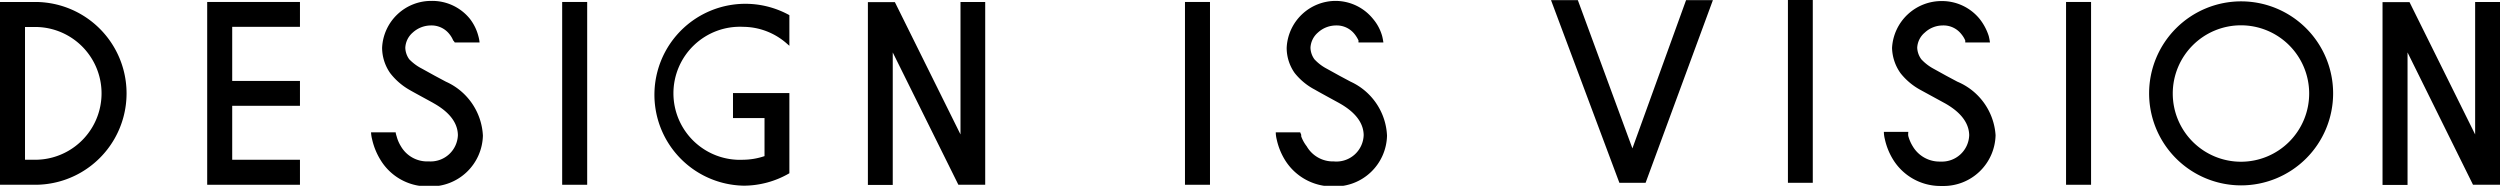 <svg id="レイヤー_1" data-name="レイヤー 1" xmlns="http://www.w3.org/2000/svg" viewBox="0 0 164.94 12.26"><title>アートボード 13</title><rect x="37.09" y="0.13" width="1.65" height="12.06"/><polygon points="19.79 1.77 19.79 0.13 15.32 0.13 15.16 0.13 13.67 0.13 13.67 12.19 15.16 12.19 15.32 12.19 19.79 12.19 19.79 10.54 15.32 10.54 15.32 6.98 19.79 6.98 19.79 5.34 15.32 5.34 15.32 1.77 19.79 1.77"/><path d="M2.32.13H0V12.19H2.32A6,6,0,0,0,2.32.13Zm0,10.41H1.65V1.78h.67a4.38,4.38,0,0,1,0,8.76Z"/><polygon points="63.37 0.13 63.37 8.87 59.04 0.14 57.26 0.14 57.26 12.2 58.9 12.2 58.9 3.46 63.23 12.19 65 12.19 65 0.13 63.37 0.13"/><polygon points="163.3 0.13 163.3 8.87 158.97 0.14 157.19 0.14 157.19 12.2 158.84 12.2 158.84 3.46 163.16 12.19 164.94 12.19 164.94 0.13 163.3 0.13"/><rect x="78.18" y="0.13" width="1.65" height="12.06"/><rect x="117.96" width="1.64" height="12.06"/><polygon points="111.24 0.01 107.7 9.79 104.1 0.01 102.33 0.01 106.84 12.06 108.57 12.06 113.01 0.01 111.24 0.01"/><path d="M49,1.77A4.39,4.39,0,0,1,51.94,2.9l.14.12V1l0,0a6,6,0,1,0-3,11.25,6,6,0,0,0,3-.82l0,0V6.14H48.36V7.79h2.08V10.3a4.54,4.54,0,0,1-1.41.24,4.39,4.39,0,1,1,0-8.77Z"/><path d="M147.85,12.23a6.07,6.07,0,1,1,6.08-6.07,6.07,6.07,0,0,1-6.08,6.07Zm0-10.56a4.5,4.5,0,1,0,4.5,4.49,4.5,4.5,0,0,0-4.5-4.49Z"/><path d="M29.42,5.39,28.69,5l-.85-.47A3.16,3.16,0,0,1,27,3.91a1.36,1.36,0,0,1-.26-.76,1.41,1.41,0,0,1,.49-1,1.79,1.79,0,0,1,1.17-.47h0a1.5,1.5,0,0,1,1.25.57,1.64,1.64,0,0,1,.25.42A.45.45,0,0,1,30,2.8v0h1.64a2.3,2.3,0,0,0-.08-.42h0a0,0,0,0,0,0,0h0A3.15,3.15,0,0,0,31,1.24,3.19,3.19,0,0,0,28.47.06h0a3.24,3.24,0,0,0-3.26,3.09,2.94,2.94,0,0,0,.53,1.67A4.26,4.26,0,0,0,27,5.92c.23.14,1.61.88,1.61.89,1.25.7,1.59,1.47,1.6,2.1a1.8,1.8,0,0,1-1.88,1.74h-.1a2,2,0,0,1-1.78-1A2.38,2.38,0,0,1,26.17,9a1.94,1.94,0,0,1-.06-.22.13.13,0,0,1,0-.05H24.48a2.29,2.29,0,0,0,.07.46h0a4.43,4.43,0,0,0,.56,1.37,3.63,3.63,0,0,0,3.1,1.74h.15a3.44,3.44,0,0,0,3.5-3.35A4.12,4.12,0,0,0,29.42,5.39Z"/><rect x="136.31" y="0.13" width="1.65" height="12.06"/><path d="M129.14,5.39,128.41,5l-.85-.47a3.11,3.11,0,0,1-.8-.62,1.38,1.38,0,0,1-.27-.76,1.39,1.39,0,0,1,.5-1,1.74,1.74,0,0,1,1.16-.47h0a1.49,1.49,0,0,1,1.25.57,1.72,1.72,0,0,1,.26.42l0,.13v0h1.63a4,4,0,0,0-.08-.42h0v0h0a3.56,3.56,0,0,0-.6-1.13,3.2,3.2,0,0,0-2.5-1.18h0a3.27,3.27,0,0,0-3.28,3.09,3,3,0,0,0,.56,1.67,4.25,4.25,0,0,0,1.31,1.1l1.63.89c1.24.7,1.58,1.47,1.59,2.1a1.8,1.8,0,0,1-1.88,1.74H128a2.05,2.05,0,0,1-1.8-1,2.62,2.62,0,0,1-.3-.69.82.82,0,0,1,0-.22s0,0,0-.05h-1.61a2,2,0,0,0,.06.46h0a4.35,4.35,0,0,0,.55,1.37,3.67,3.67,0,0,0,3.11,1.74h.15a3.43,3.43,0,0,0,3.5-3.35A4.12,4.12,0,0,0,129.14,5.39Z"/><path d="M89.11,5.39,88.38,5l-.85-.47a3,3,0,0,1-.81-.62,1.36,1.36,0,0,1-.26-.76,1.41,1.41,0,0,1,.49-1,1.77,1.77,0,0,1,1.17-.47h0a1.5,1.5,0,0,1,1.25.57,2.1,2.1,0,0,1,.26.42.59.59,0,0,0,0,.13v0h1.64a4,4,0,0,0-.08-.42h0a0,0,0,0,0,0,0h0a3,3,0,0,0-.6-1.13A3.19,3.19,0,0,0,88.16.06h0a3.24,3.24,0,0,0-3.27,3.09,2.87,2.87,0,0,0,.53,1.67,4.16,4.16,0,0,0,1.34,1.1c.23.14,1.6.88,1.61.89,1.25.7,1.59,1.47,1.6,2.1A1.8,1.8,0,0,1,88,10.65H88a2,2,0,0,1-1.79-1A2.38,2.38,0,0,1,85.85,9c0-.09,0-.17-.06-.22a.2.2,0,0,0,0-.05H84.17a2,2,0,0,0,.06.46h0a4.35,4.35,0,0,0,.55,1.37,3.68,3.68,0,0,0,3.13,1.74H88a3.43,3.43,0,0,0,3.51-3.35A4.12,4.12,0,0,0,89.11,5.39Z"/></svg>
